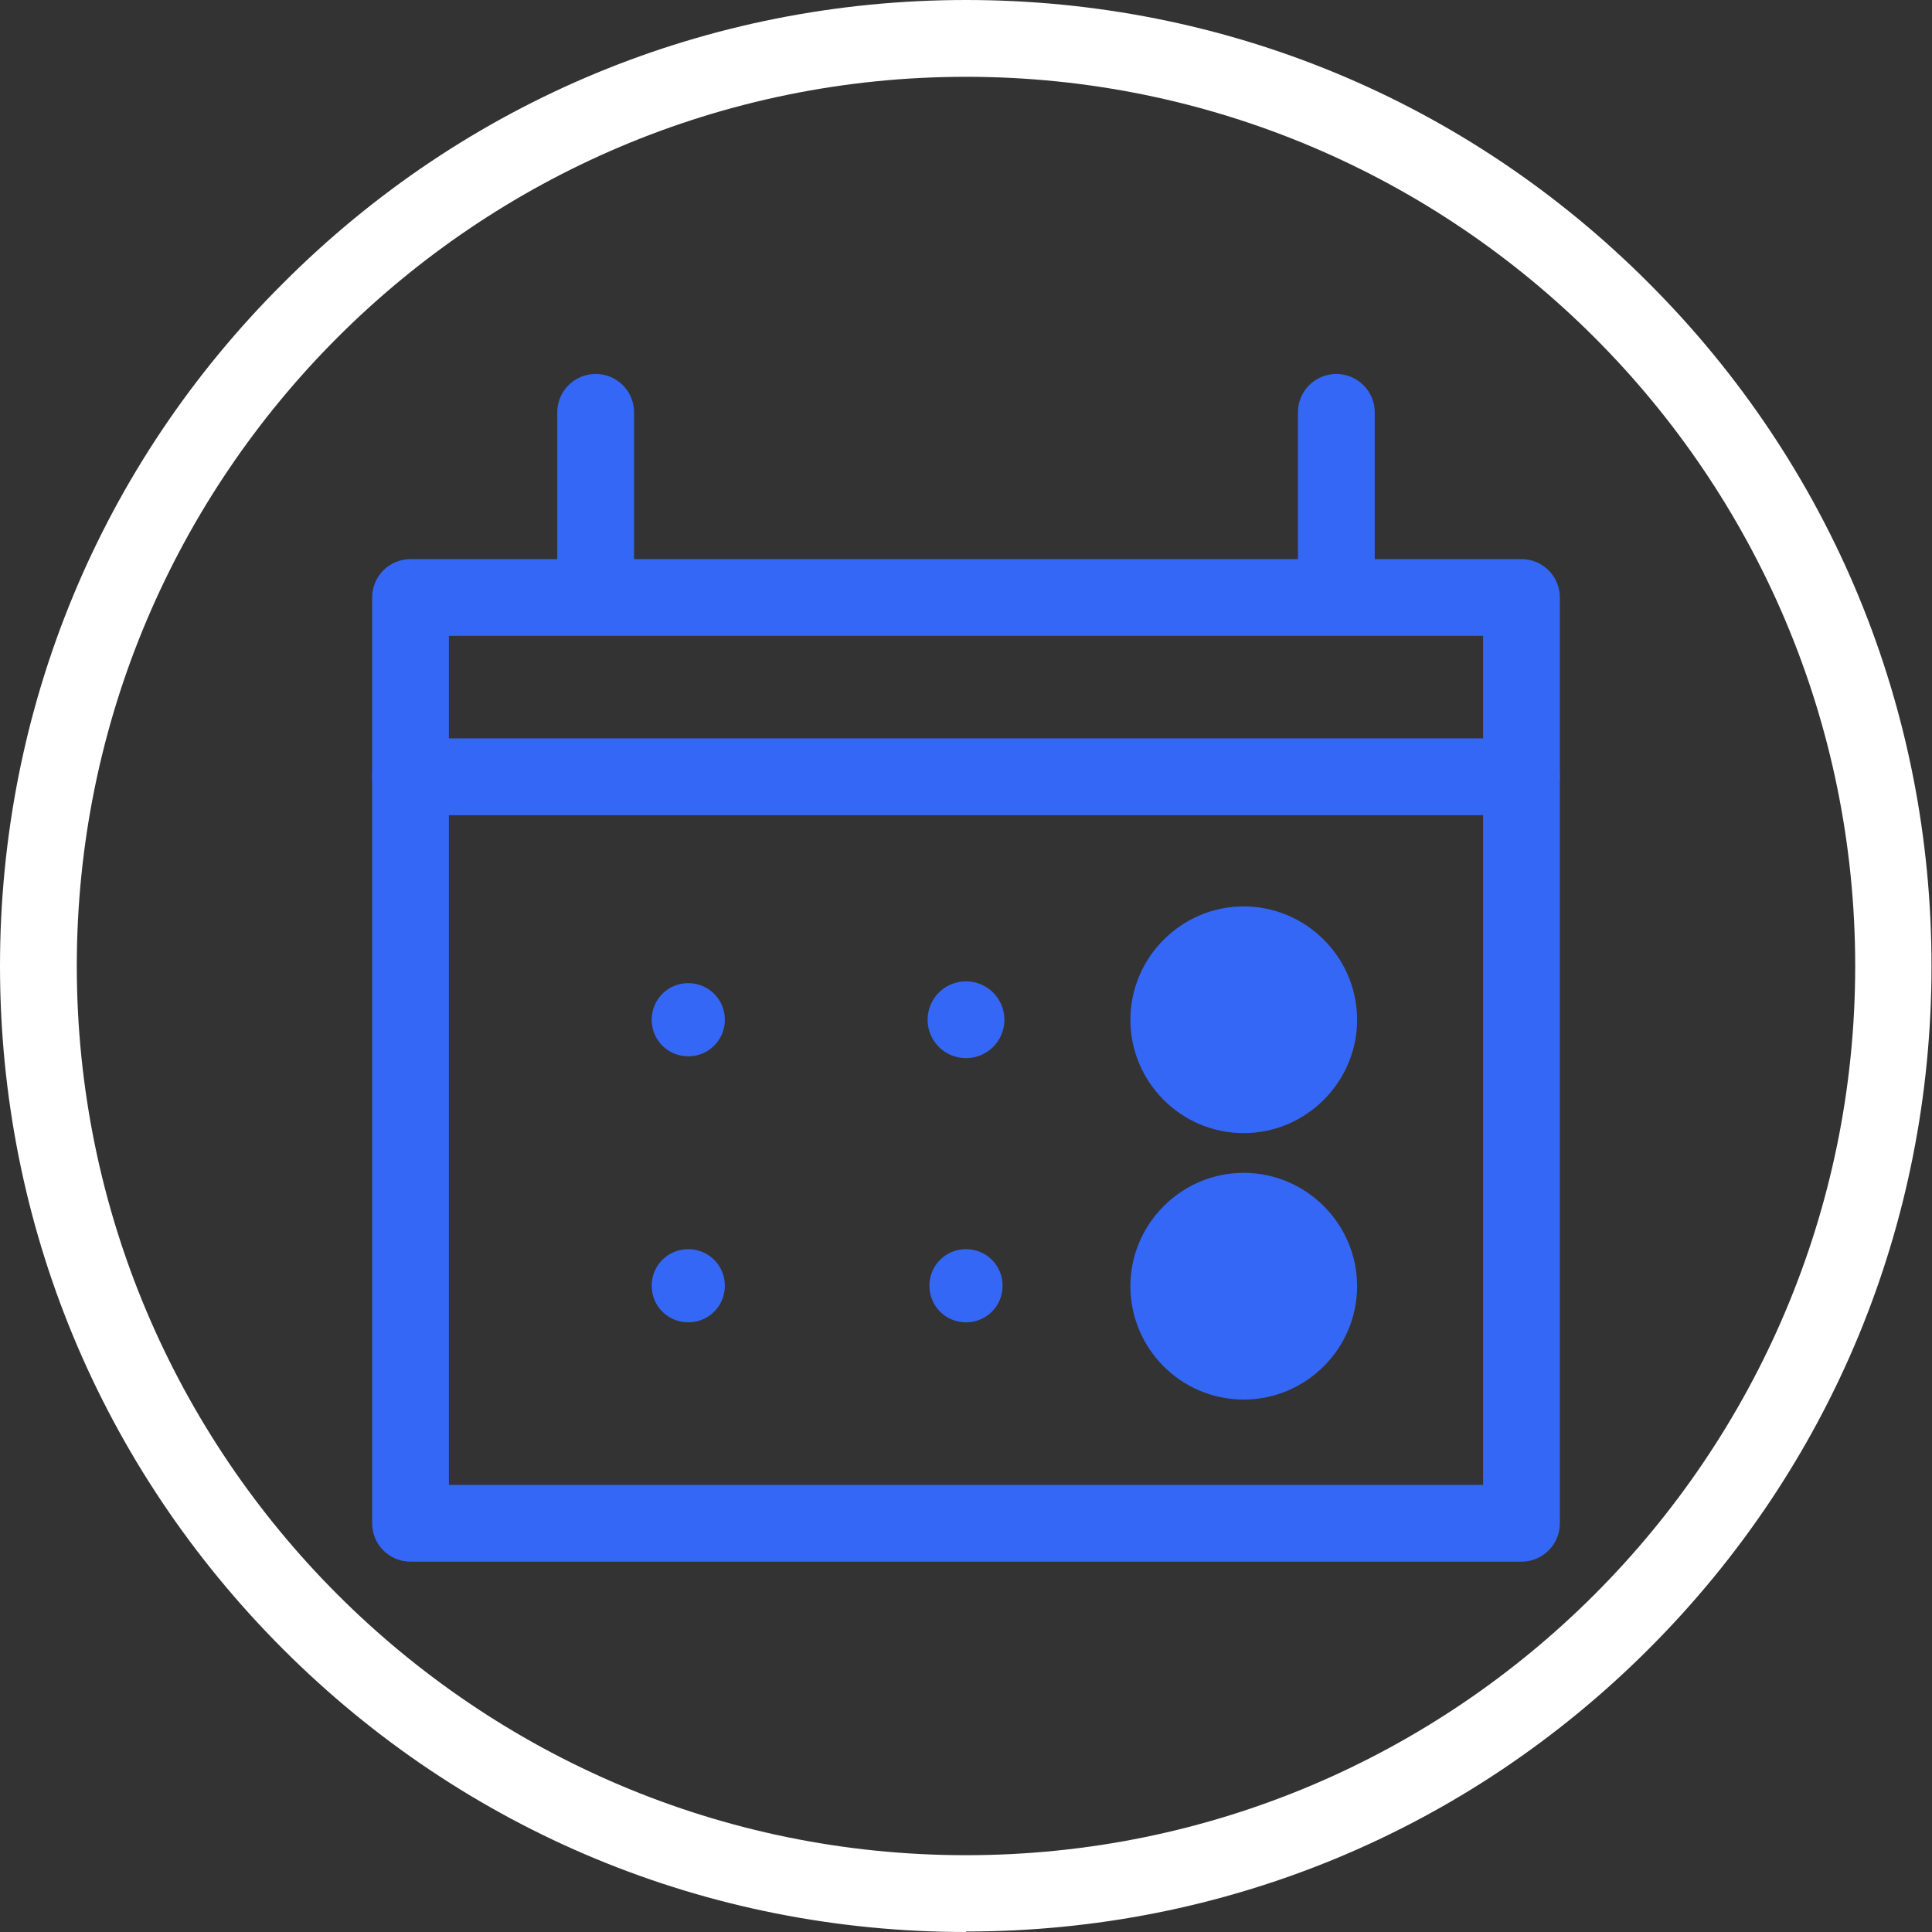 <svg width="32" height="32" viewBox="0 0 32 32" fill="none" xmlns="http://www.w3.org/2000/svg">
<rect x="0" y="0" width="32" height="32" fill="#333333" stroke="none"/>
<g clip-path="url(#clip0_145_10491)">
<path d="M16 32C11.729 32 7.712 30.339 4.69 27.317C1.661 24.288 0 20.271 0 16C0 11.729 1.661 7.705 4.69 4.69C7.705 1.668 11.729 0 16 0C20.271 0 24.288 1.661 27.31 4.69C30.332 7.712 31.992 11.729 31.992 16C31.992 20.271 30.332 24.288 27.31 27.31C24.288 30.332 20.271 31.992 16 31.992V32ZM16 1.272C7.877 1.272 1.272 7.877 1.272 16C1.272 24.123 7.877 30.728 16 30.728C24.123 30.728 30.728 24.123 30.728 16C30.728 7.877 24.123 1.272 16 1.272Z" fill="white"/>
<path d="M25.201 25.866H6.799C6.448 25.866 6.164 25.582 6.164 25.231V9.896C6.164 9.545 6.448 9.261 6.799 9.261H25.201C25.552 9.261 25.836 9.545 25.836 9.896V25.231C25.836 25.582 25.552 25.866 25.201 25.866ZM7.435 24.595H24.565V10.532H7.435V24.595Z" fill="#3567F6"/>
<path d="M25.201 13.502H6.799C6.448 13.502 6.164 13.217 6.164 12.866C6.164 12.514 6.448 12.23 6.799 12.23H25.201C25.552 12.23 25.836 12.514 25.836 12.866C25.836 13.217 25.552 13.502 25.201 13.502ZM22.134 10.48C21.782 10.48 21.498 10.195 21.498 9.844V6.829C21.498 6.478 21.782 6.194 22.134 6.194C22.485 6.194 22.77 6.478 22.77 6.829V9.844C22.77 10.195 22.485 10.48 22.134 10.48ZM9.866 10.48C9.515 10.48 9.23 10.195 9.23 9.844V6.829C9.23 6.478 9.515 6.194 9.866 6.194C10.218 6.194 10.502 6.478 10.502 6.829V9.844C10.502 10.195 10.218 10.48 9.866 10.48ZM11.4 16.284C11.063 16.284 10.794 16.554 10.794 16.89C10.794 17.227 11.063 17.496 11.4 17.496C11.736 17.496 12.006 17.227 12.006 16.89C12.006 16.554 11.736 16.284 11.4 16.284ZM20.6 18.768C19.561 18.768 18.723 17.922 18.723 16.89C18.723 15.858 19.568 15.013 20.6 15.013C21.633 15.013 22.478 15.858 22.478 16.89C22.478 17.922 21.633 18.768 20.6 18.768ZM11.4 20.69C11.063 20.69 10.794 20.959 10.794 21.296C10.794 21.633 11.063 21.902 11.4 21.902C11.736 21.902 12.006 21.633 12.006 21.296C12.006 20.959 11.736 20.69 11.4 20.69ZM16 20.69C15.663 20.69 15.394 20.959 15.394 21.296C15.394 21.633 15.663 21.902 16 21.902C16.337 21.902 16.606 21.633 16.606 21.296C16.606 20.959 16.337 20.69 16 20.69ZM20.6 23.181C19.561 23.181 18.723 22.336 18.723 21.303C18.723 20.271 19.568 19.426 20.6 19.426C21.633 19.426 22.478 20.271 22.478 21.303C22.478 22.336 21.633 23.181 20.6 23.181ZM16.636 16.89C16.636 17.242 16.352 17.526 16 17.526C15.648 17.526 15.364 17.242 15.364 16.89C15.364 16.539 15.648 16.254 16 16.254C16.352 16.254 16.636 16.539 16.636 16.89Z" fill="#3567F6"/>
</g>
<defs>
<clipPath id="clip0_145_10491">
<rect width="32" height="32" fill="white"/>
</clipPath>
</defs>
</svg>
